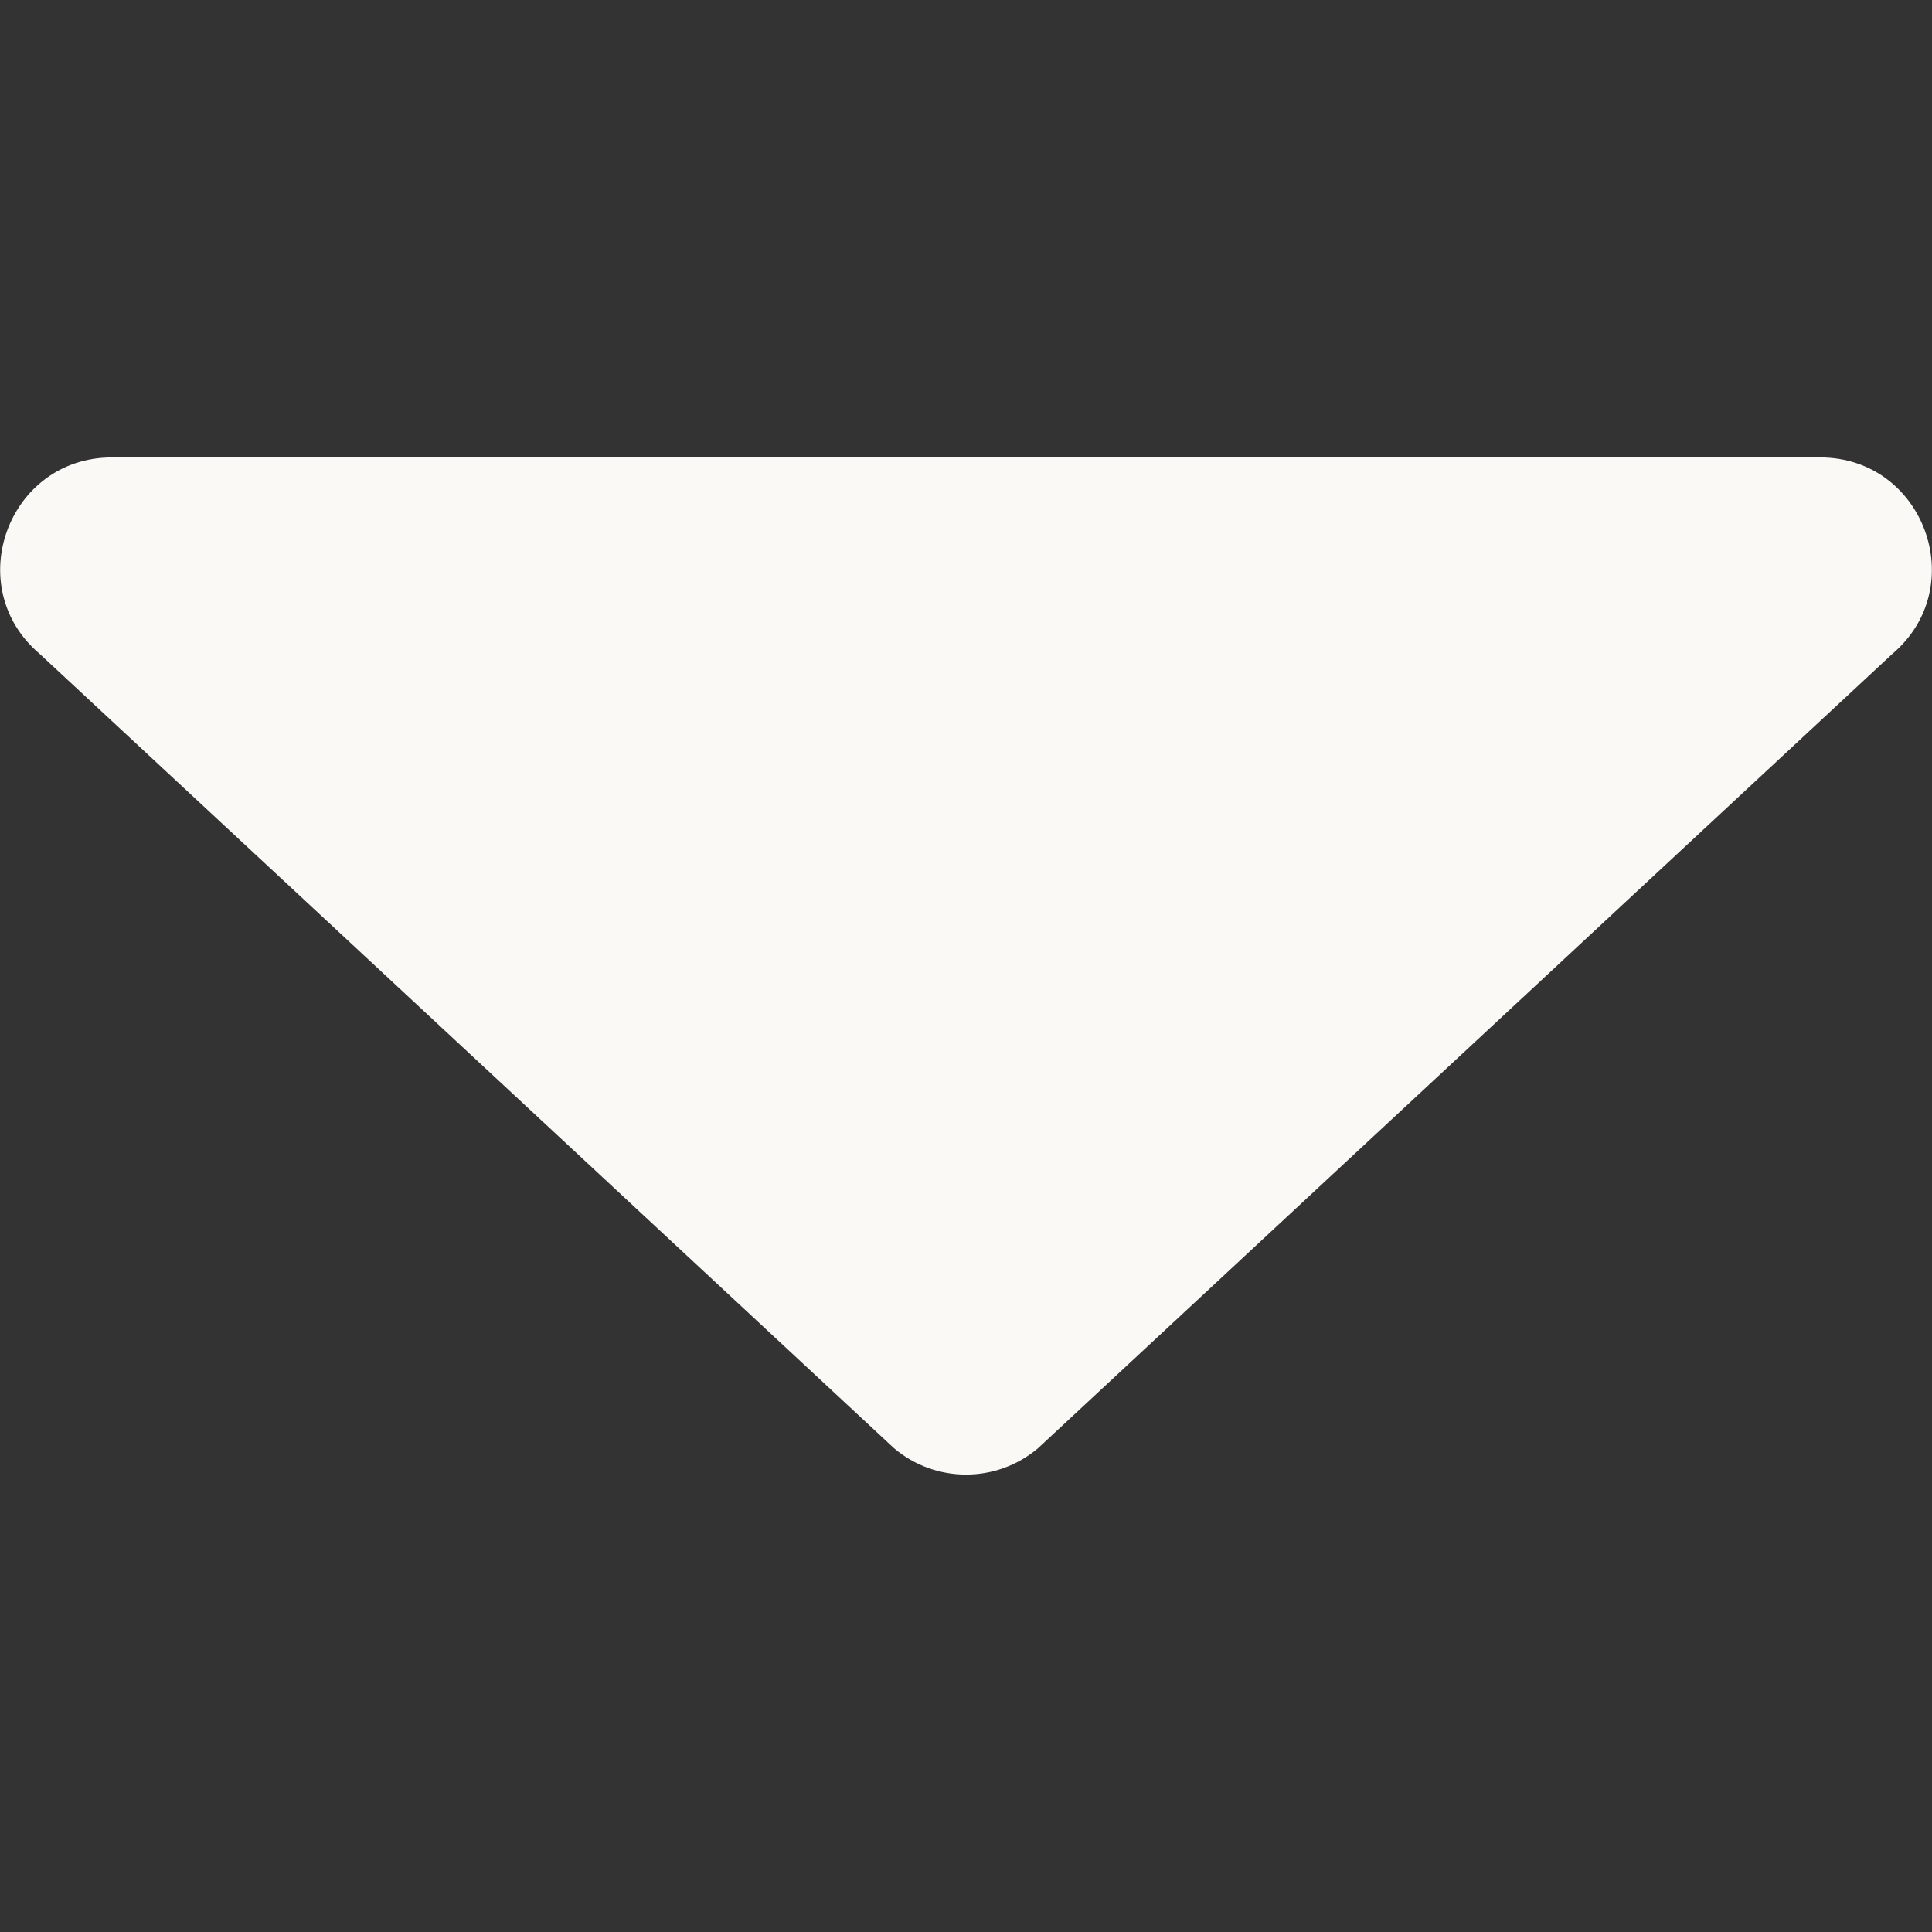 <svg xmlns="http://www.w3.org/2000/svg" width="16" height="16" viewBox="0 0 551.08 551.08"><rect x="0" y="0" width="551.08" height="551.08" fill="#333333" stroke="none"/><path d="M163.78 130.48H31.91c-29.63 0-43.16 36.94-20.54 56.08L255 413.08c11.86 10.03 29.23 10.03 41.09 0l243.63-226.52c22.62-19.14 9.08-56.08-20.54-56.08H163.79Z" style="fill:#FAF9F6;stroke-width:0"/></svg>